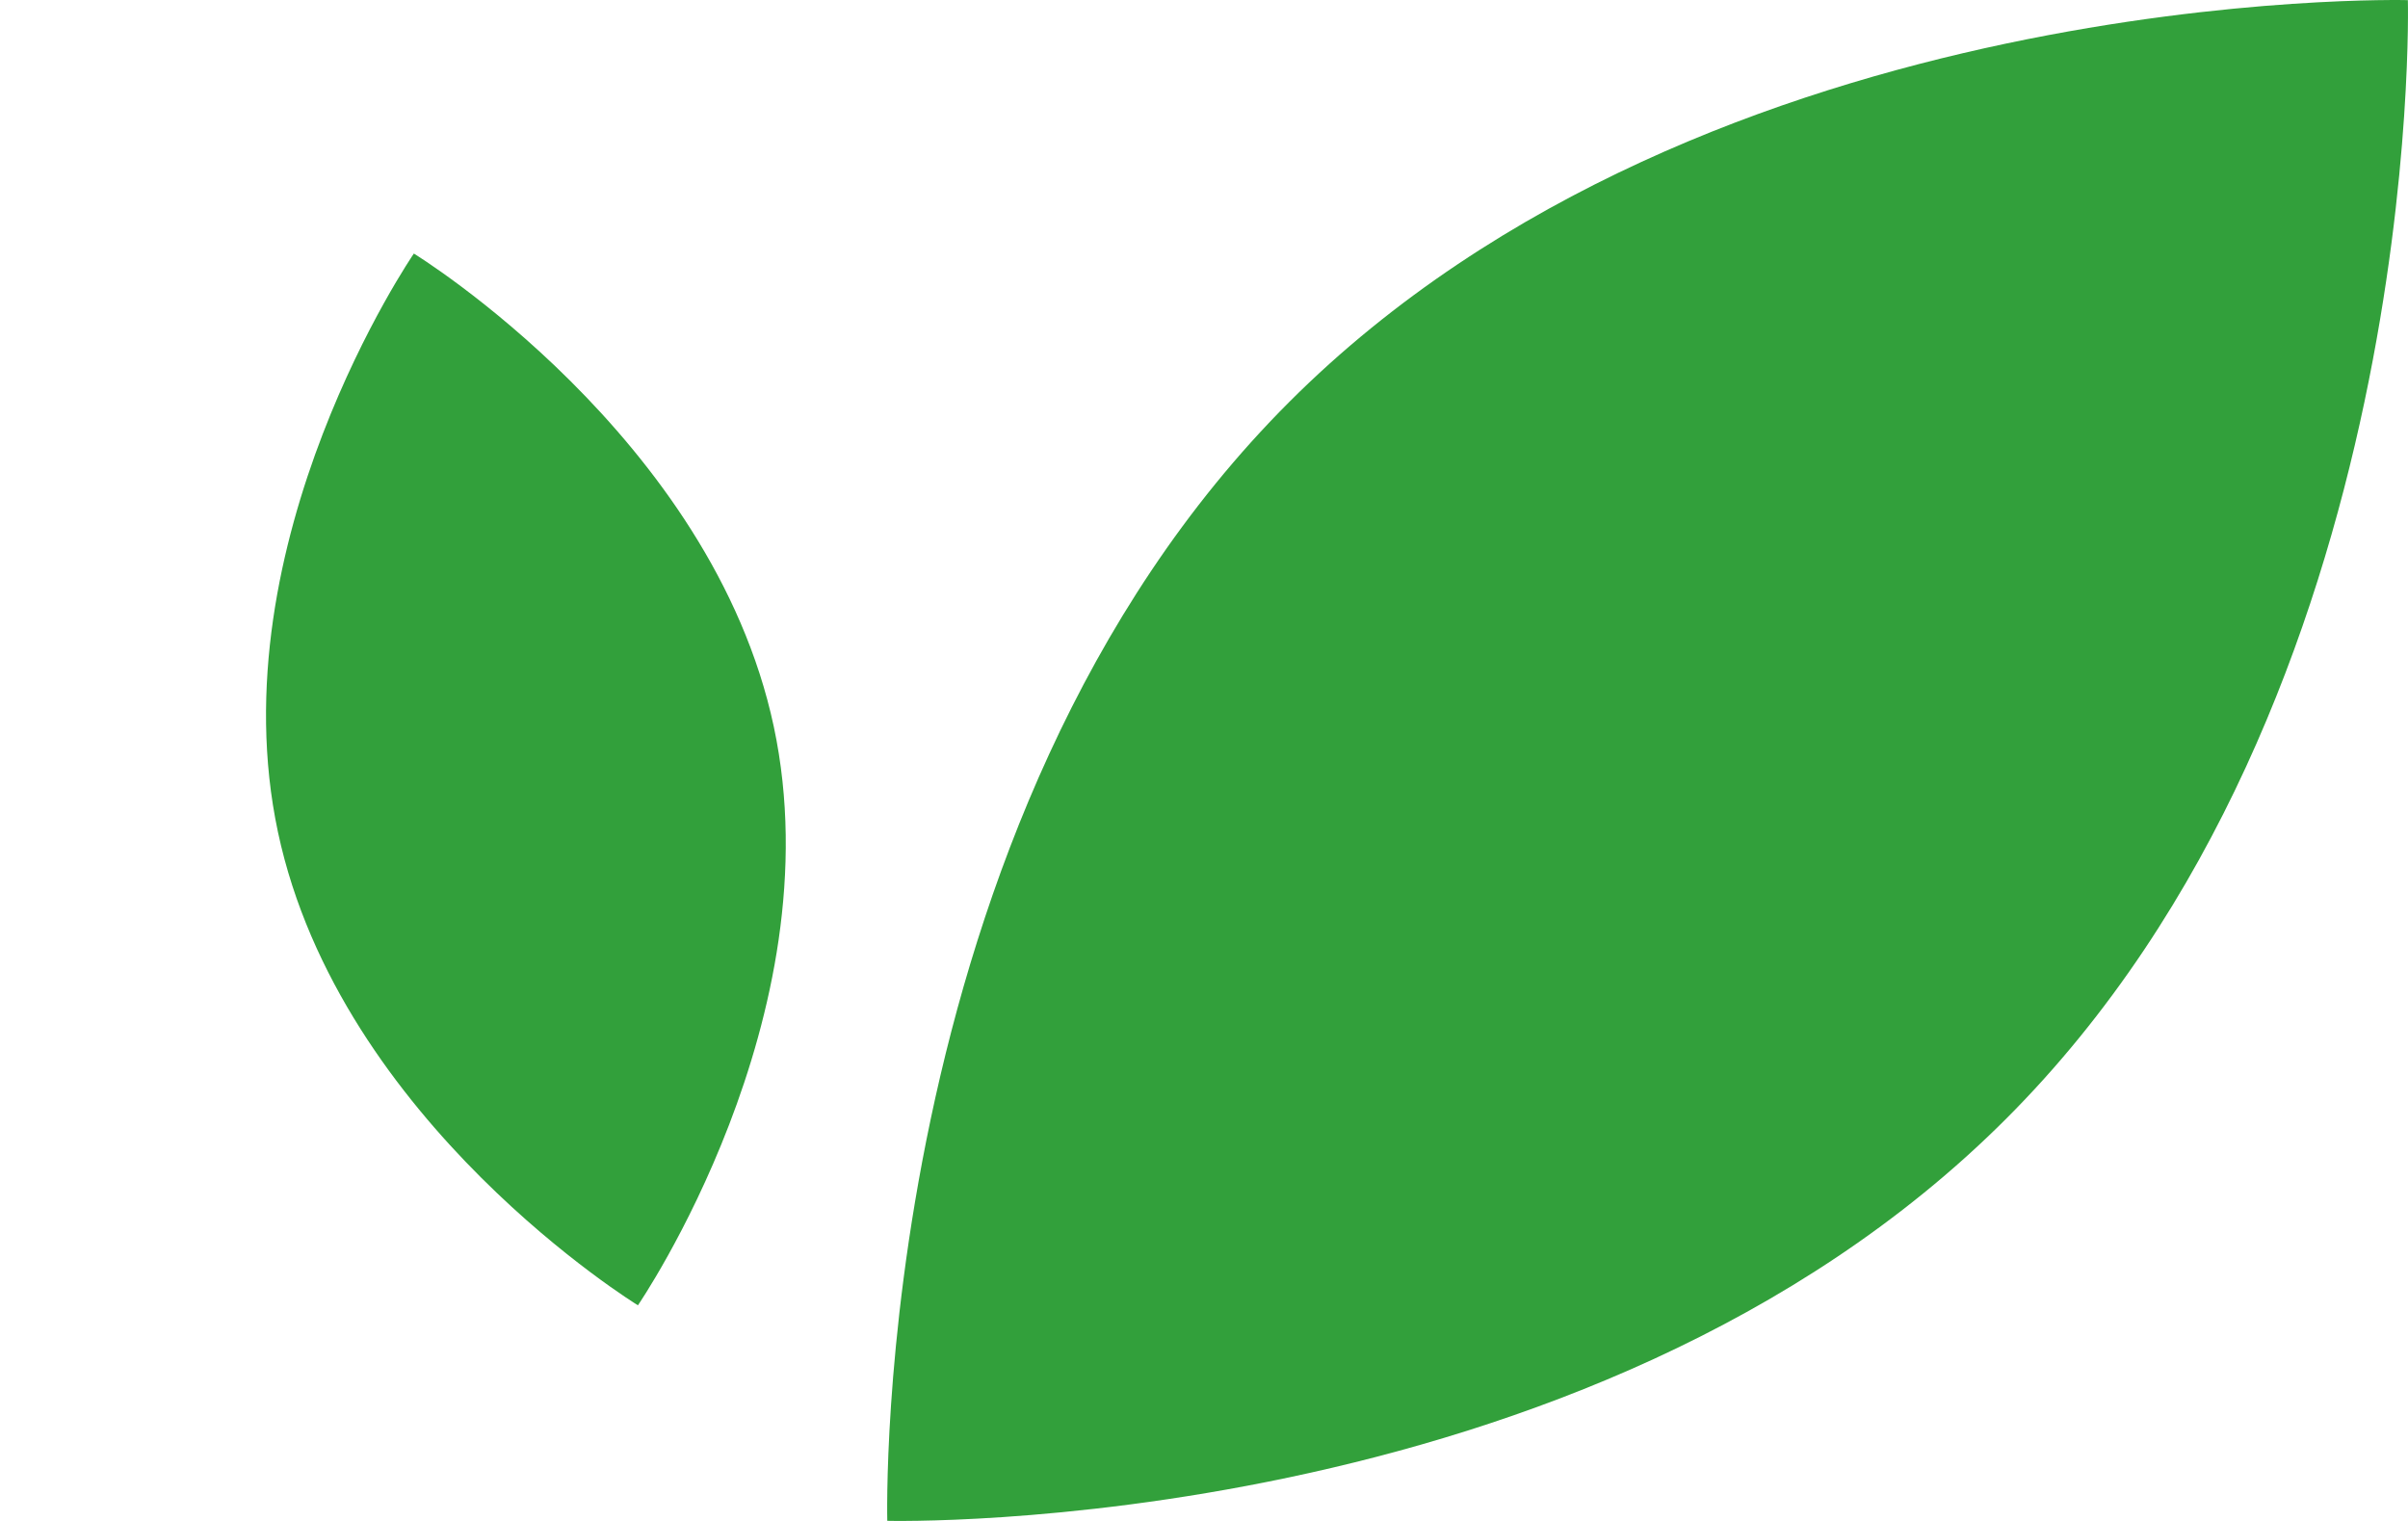 <svg width="38" height="24" viewBox="0 0 38 24" fill="none" xmlns="http://www.w3.org/2000/svg">
<path d="M37.998 0.002C37.998 0.002 38.283 11.03 31.656 17.656C25.03 24.283 14.002 23.998 14.002 23.998C14.002 23.998 13.717 12.97 20.344 6.344C26.97 -0.283 37.998 0.002 37.998 0.002Z" fill="#32A03B"/>
<path d="M6.531 4.001C6.531 4.001 11.234 6.883 12.211 11.466C13.187 16.048 10.067 20.597 10.067 20.597C10.067 20.597 5.364 17.715 4.387 13.133C3.411 8.55 6.531 4.001 6.531 4.001Z" fill="#32A03B"/>
</svg>
